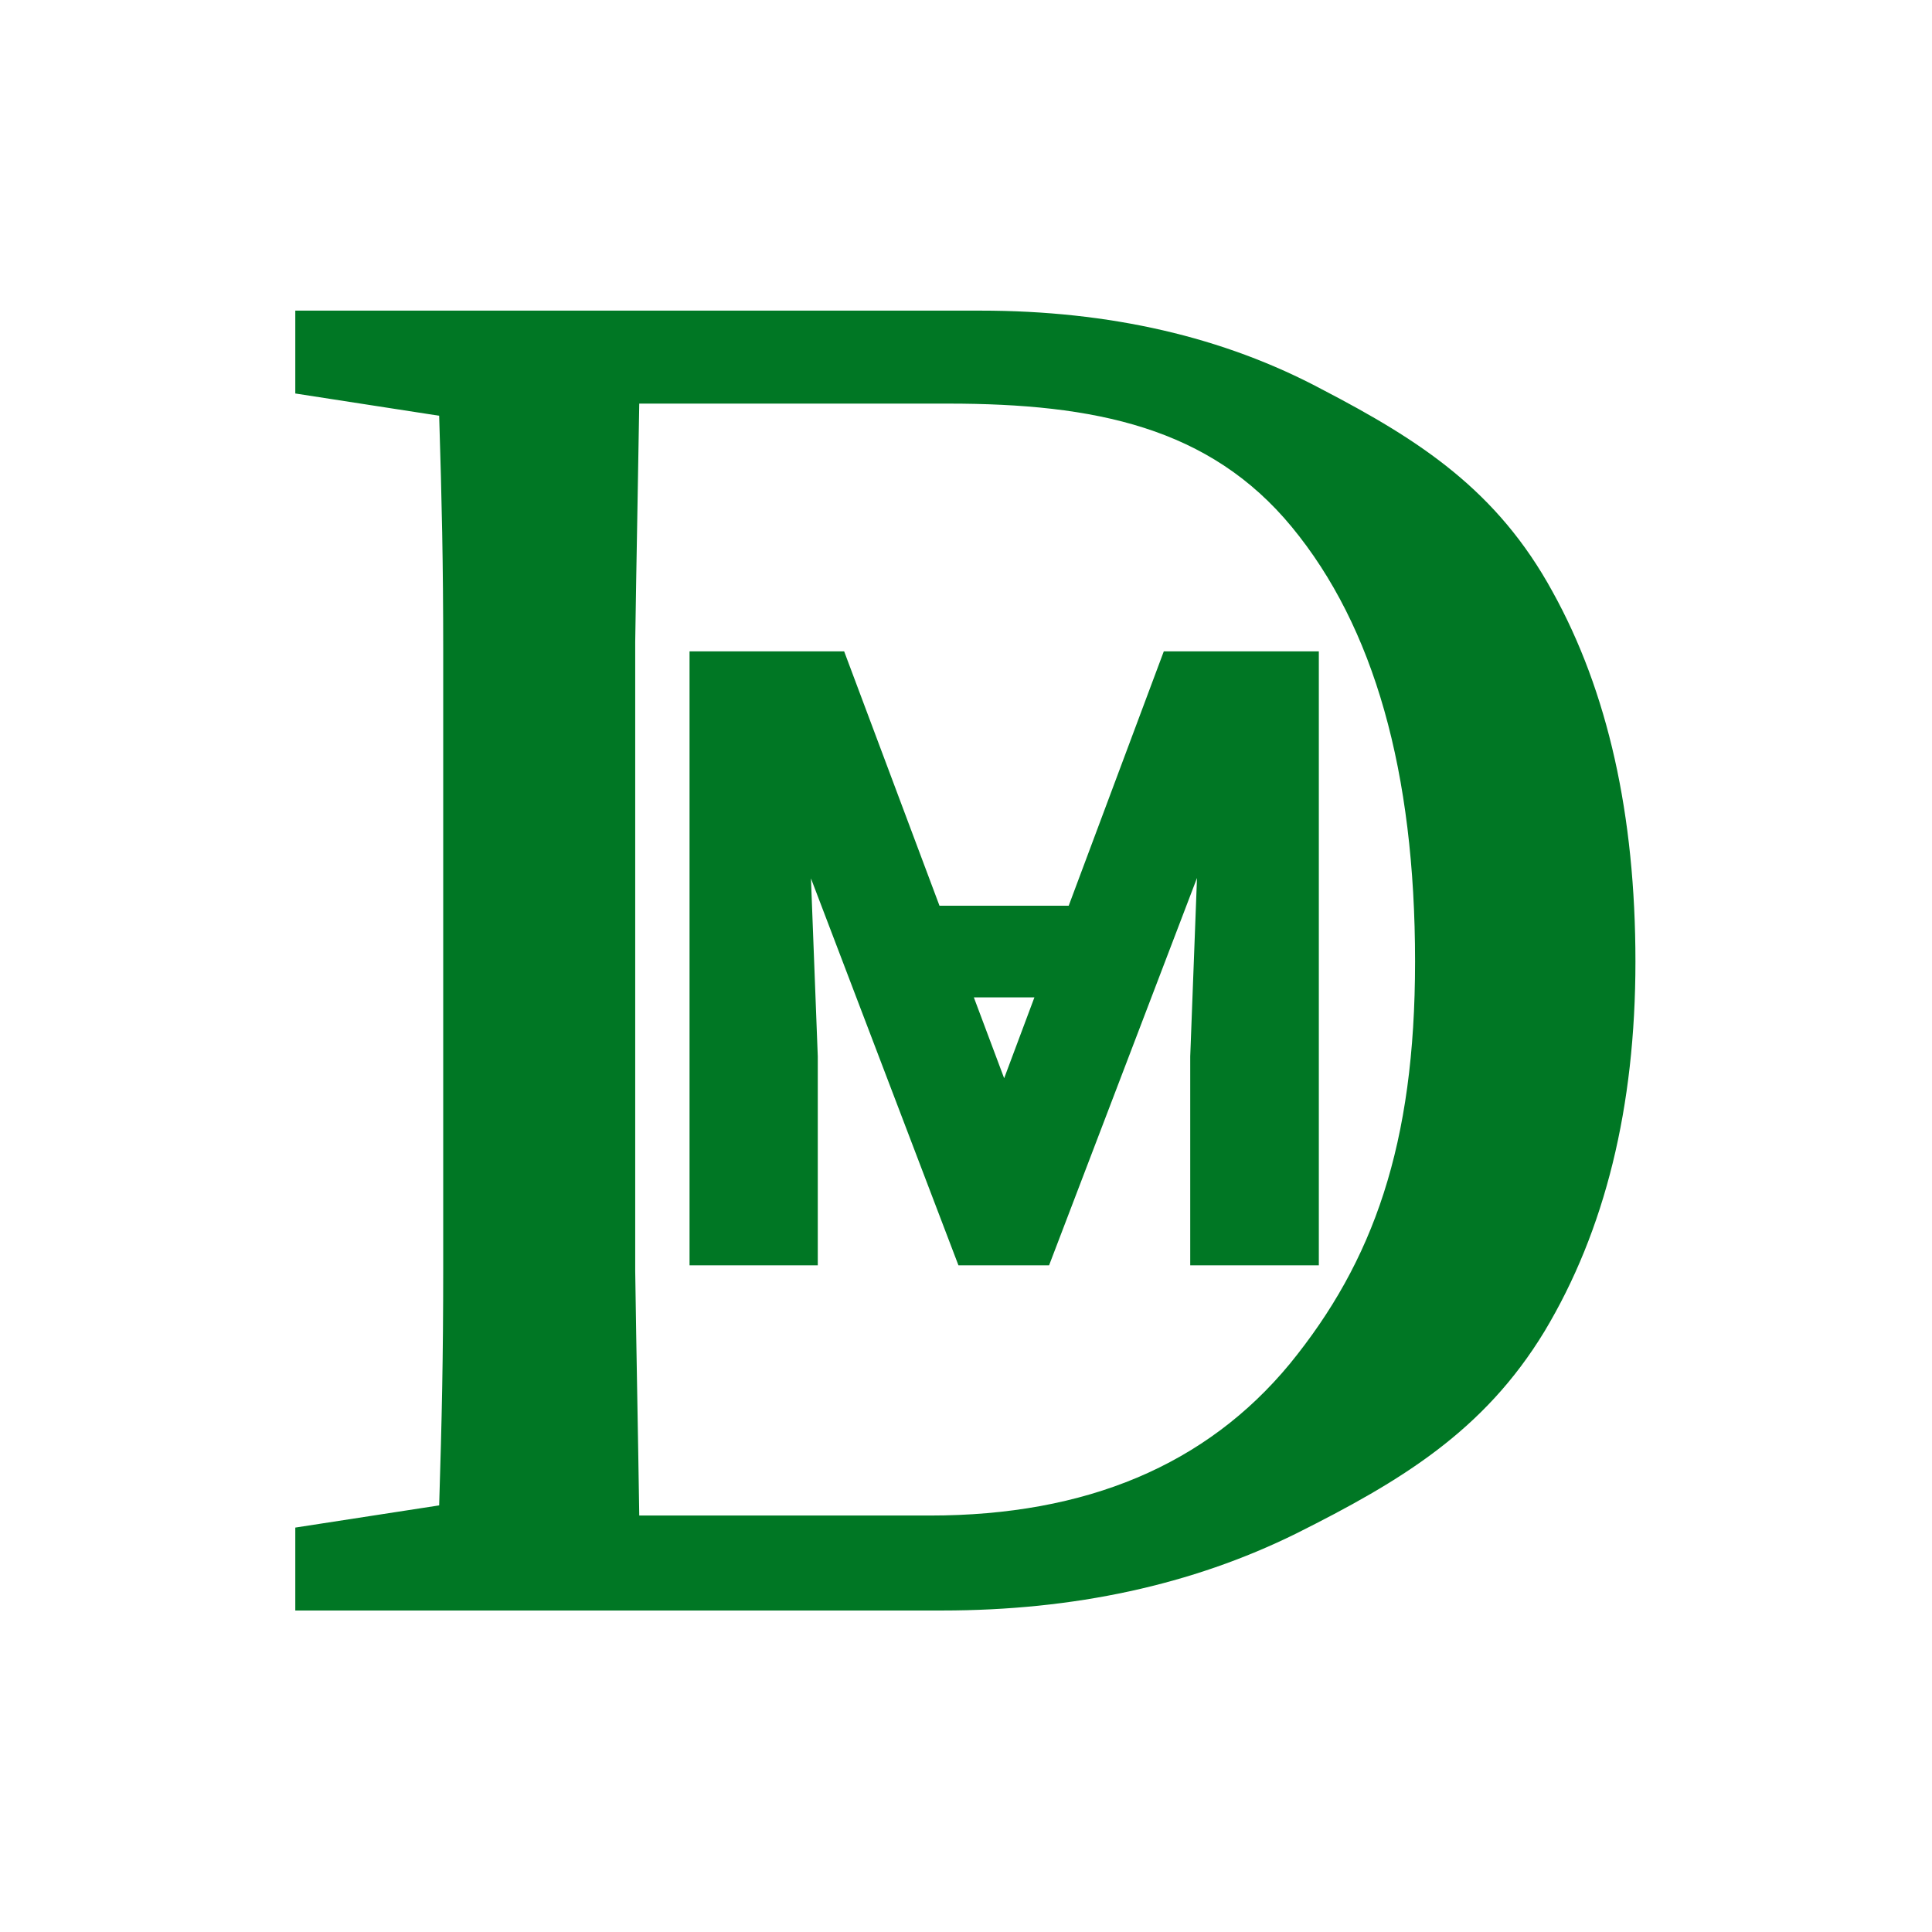 <svg width="32" height="32" viewBox="0 0 32 32" fill="none" xmlns="http://www.w3.org/2000/svg">
<g clip-path="url(#clip0_21_16)">
<path fill-rule="evenodd" clip-rule="evenodd" d="M15.561 15.002H17.701L19.276 10.789H21.844V20.958H19.714V17.497L19.826 14.542L17.376 20.958H15.875L13.432 14.549L13.545 17.497V20.958H11.421V10.789H13.982L15.561 15.002ZM16.13 16.52L16.632 17.859L17.133 16.52H16.13Z" fill="#007724"/>
<path fill-rule="evenodd" clip-rule="evenodd" d="M16.24 5.145C18.383 5.145 20.269 5.58 21.898 6.45C23.528 7.298 24.8 8.126 25.715 9.8C26.63 11.451 27.088 13.494 27.088 15.927C27.088 18.337 26.585 20.38 25.581 22.053C24.577 23.705 23.204 24.532 21.463 25.403C19.744 26.251 17.791 26.675 15.604 26.675H4.888V25.302L7.274 24.934C7.318 23.506 7.341 22.489 7.341 21.016V10.771C7.341 9.32 7.318 8.314 7.274 6.886L4.888 6.517V5.145H16.24ZM10.588 6.685C10.566 8.113 10.543 9.141 10.521 10.637V21.049C10.543 22.567 10.566 23.628 10.588 25.102H15.403C17.992 25.102 19.979 24.265 21.363 22.59C22.746 20.894 23.438 18.962 23.438 15.927C23.438 12.779 22.758 10.38 21.396 8.728C20.035 7.077 18.137 6.685 15.704 6.685H10.588Z" fill="#007724"/>
</g>
<defs>
<clipPath id="clip0_21_16">
<rect width="22.219" height="22.219" fill="white" transform="translate(4.891 4.891)"/>
</clipPath>
</defs>
</svg>
